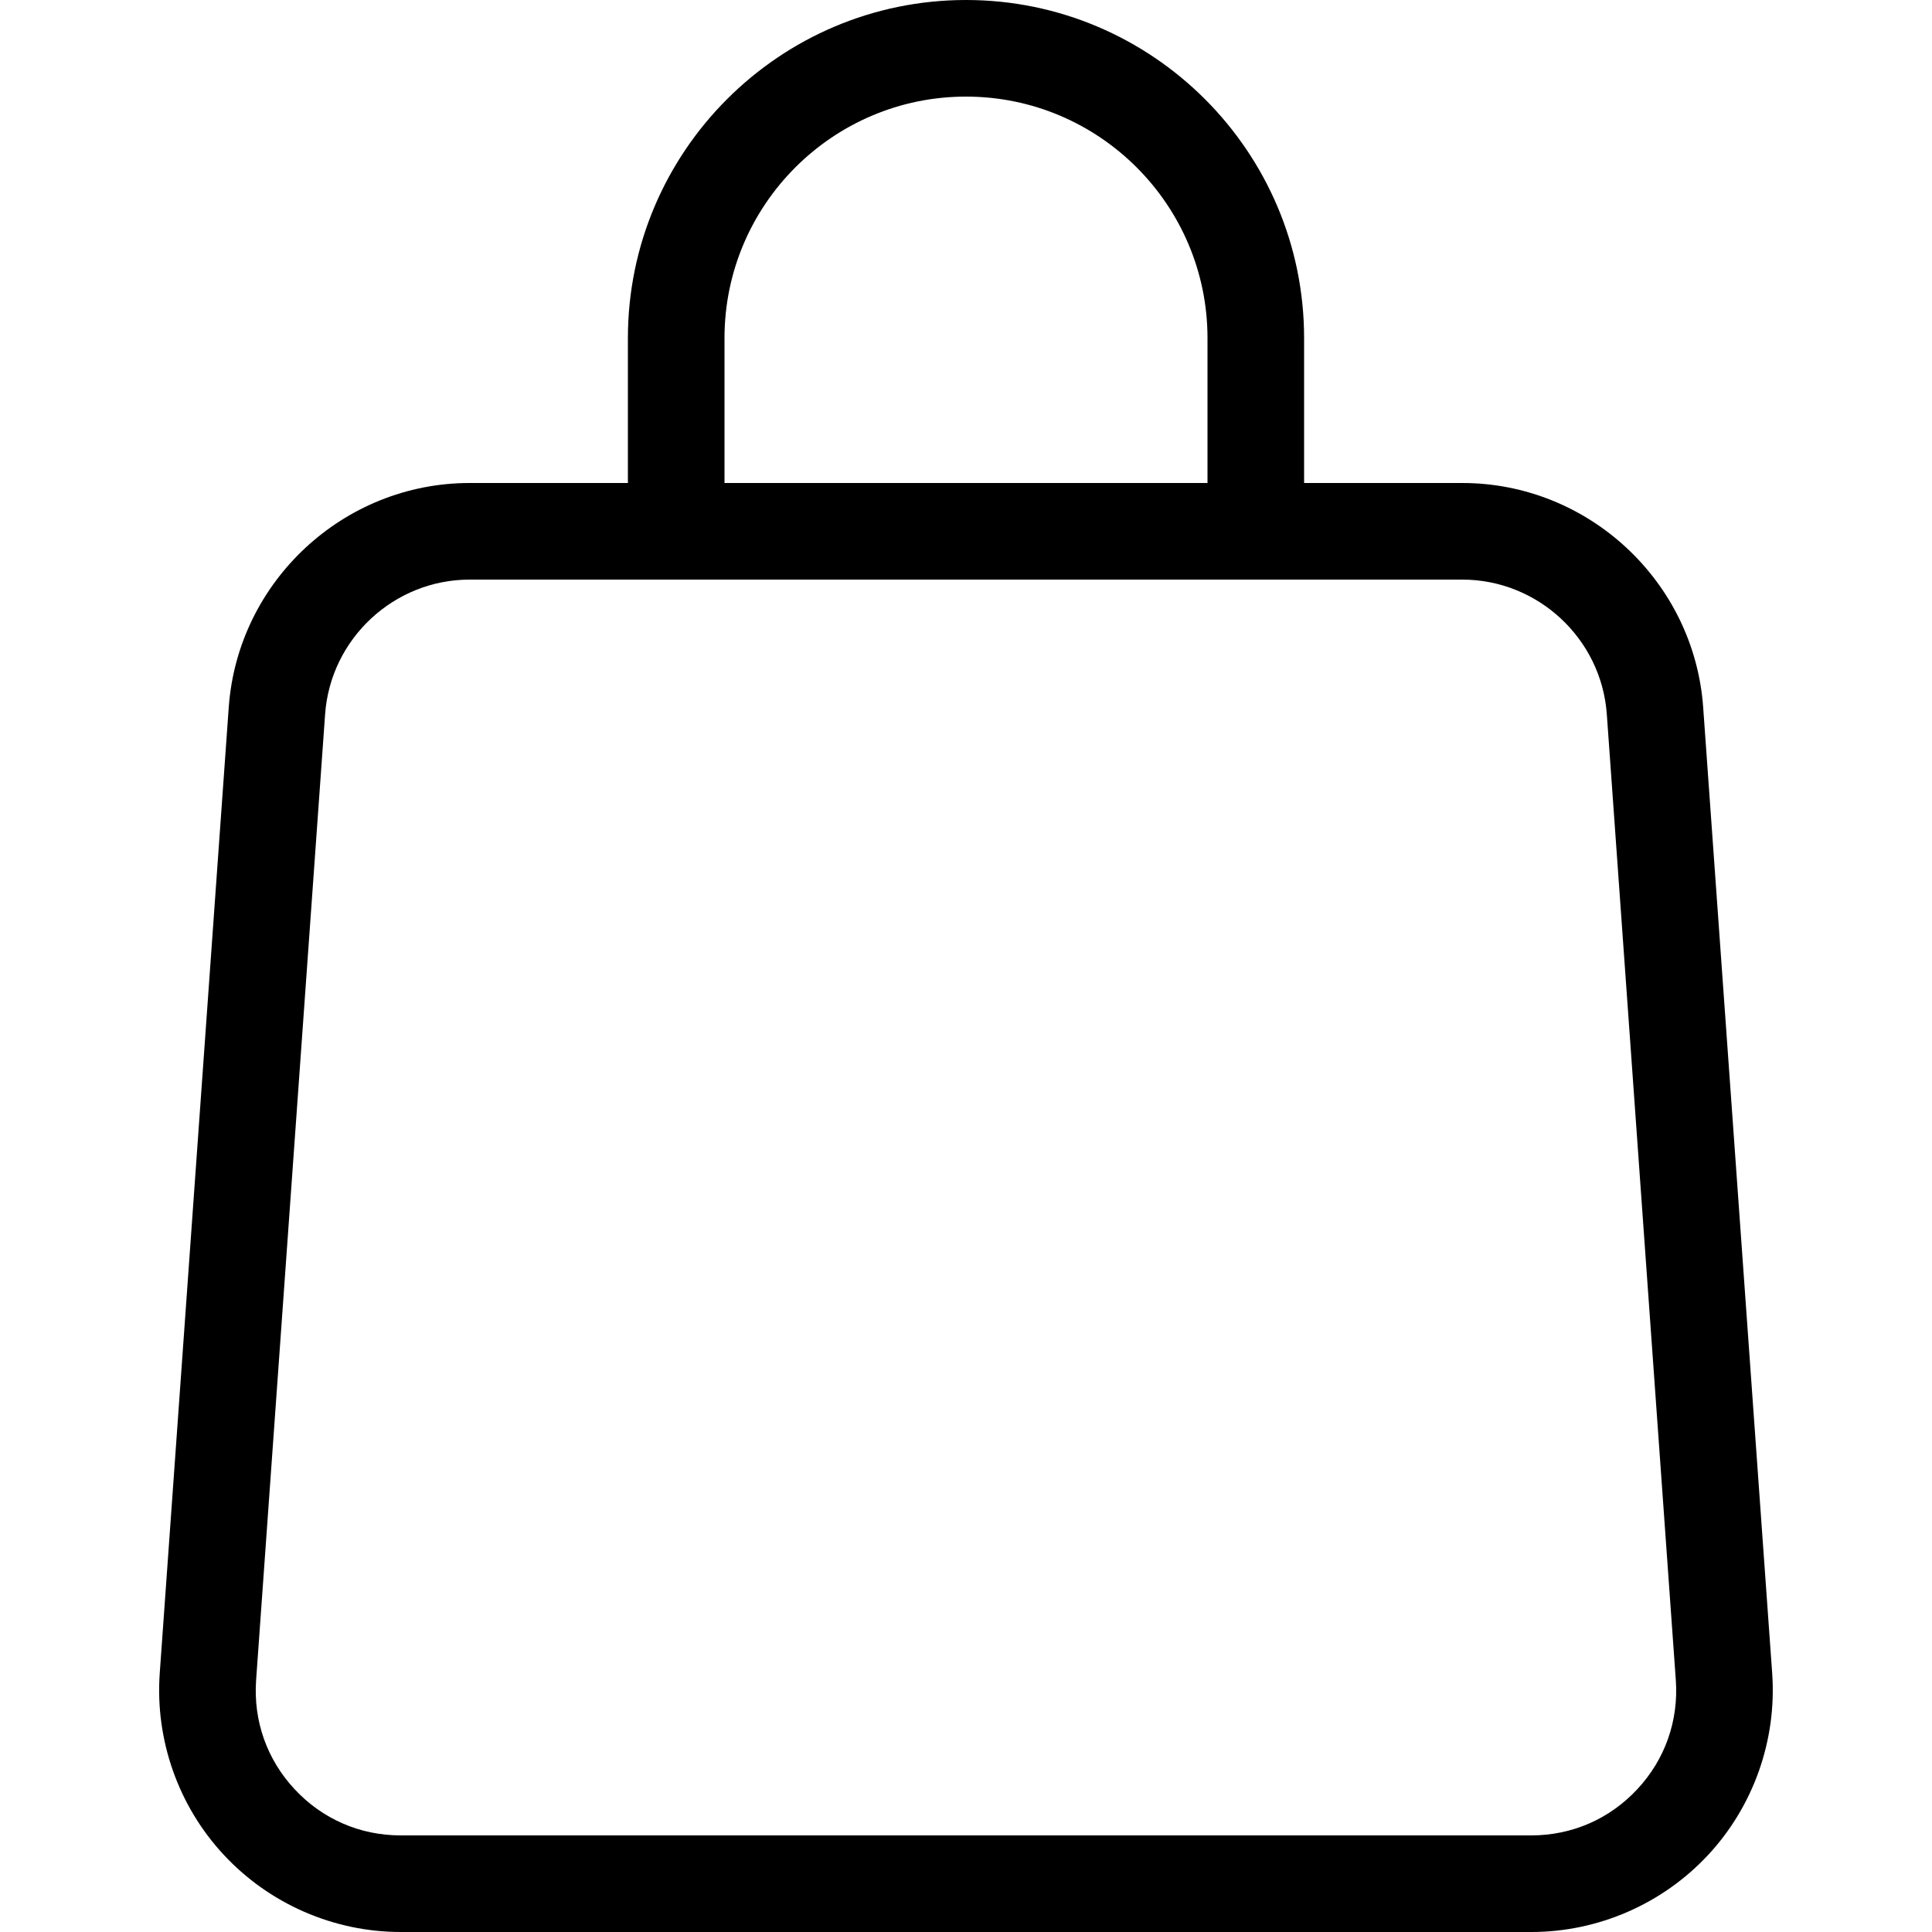 <?xml version="1.0" encoding="UTF-8"?> <svg xmlns="http://www.w3.org/2000/svg" width="25" height="25" viewBox="0 0 25 25" fill="none"><path d="M18.922 6.25H16.875V4.375C16.875 1.963 14.912 0 12.5 0C10.088 0 8.125 1.963 8.125 4.375V6.25H6.077C4.445 6.25 3.077 7.524 2.96 9.152L2.067 21.652C2.006 22.515 2.308 23.372 2.898 24.004C3.487 24.637 4.32 25 5.185 25H19.815C20.68 25 21.513 24.637 22.102 24.004C22.691 23.372 22.993 22.515 22.932 21.652L22.039 9.152C21.922 7.524 20.554 6.25 18.922 6.25ZM9.375 4.375C9.375 2.652 10.777 1.25 12.5 1.25C14.223 1.25 15.625 2.652 15.625 4.375V6.25H9.375V4.375ZM21.187 23.152C20.828 23.538 20.341 23.75 19.815 23.75H5.184C4.658 23.75 4.171 23.538 3.812 23.152C3.453 22.767 3.277 22.266 3.314 21.741L4.207 9.241C4.277 8.265 5.098 7.5 6.077 7.5H18.922C19.901 7.5 20.722 8.265 20.792 9.241L21.685 21.741C21.722 22.266 21.546 22.767 21.187 23.152Z" fill="black"></path></svg> 